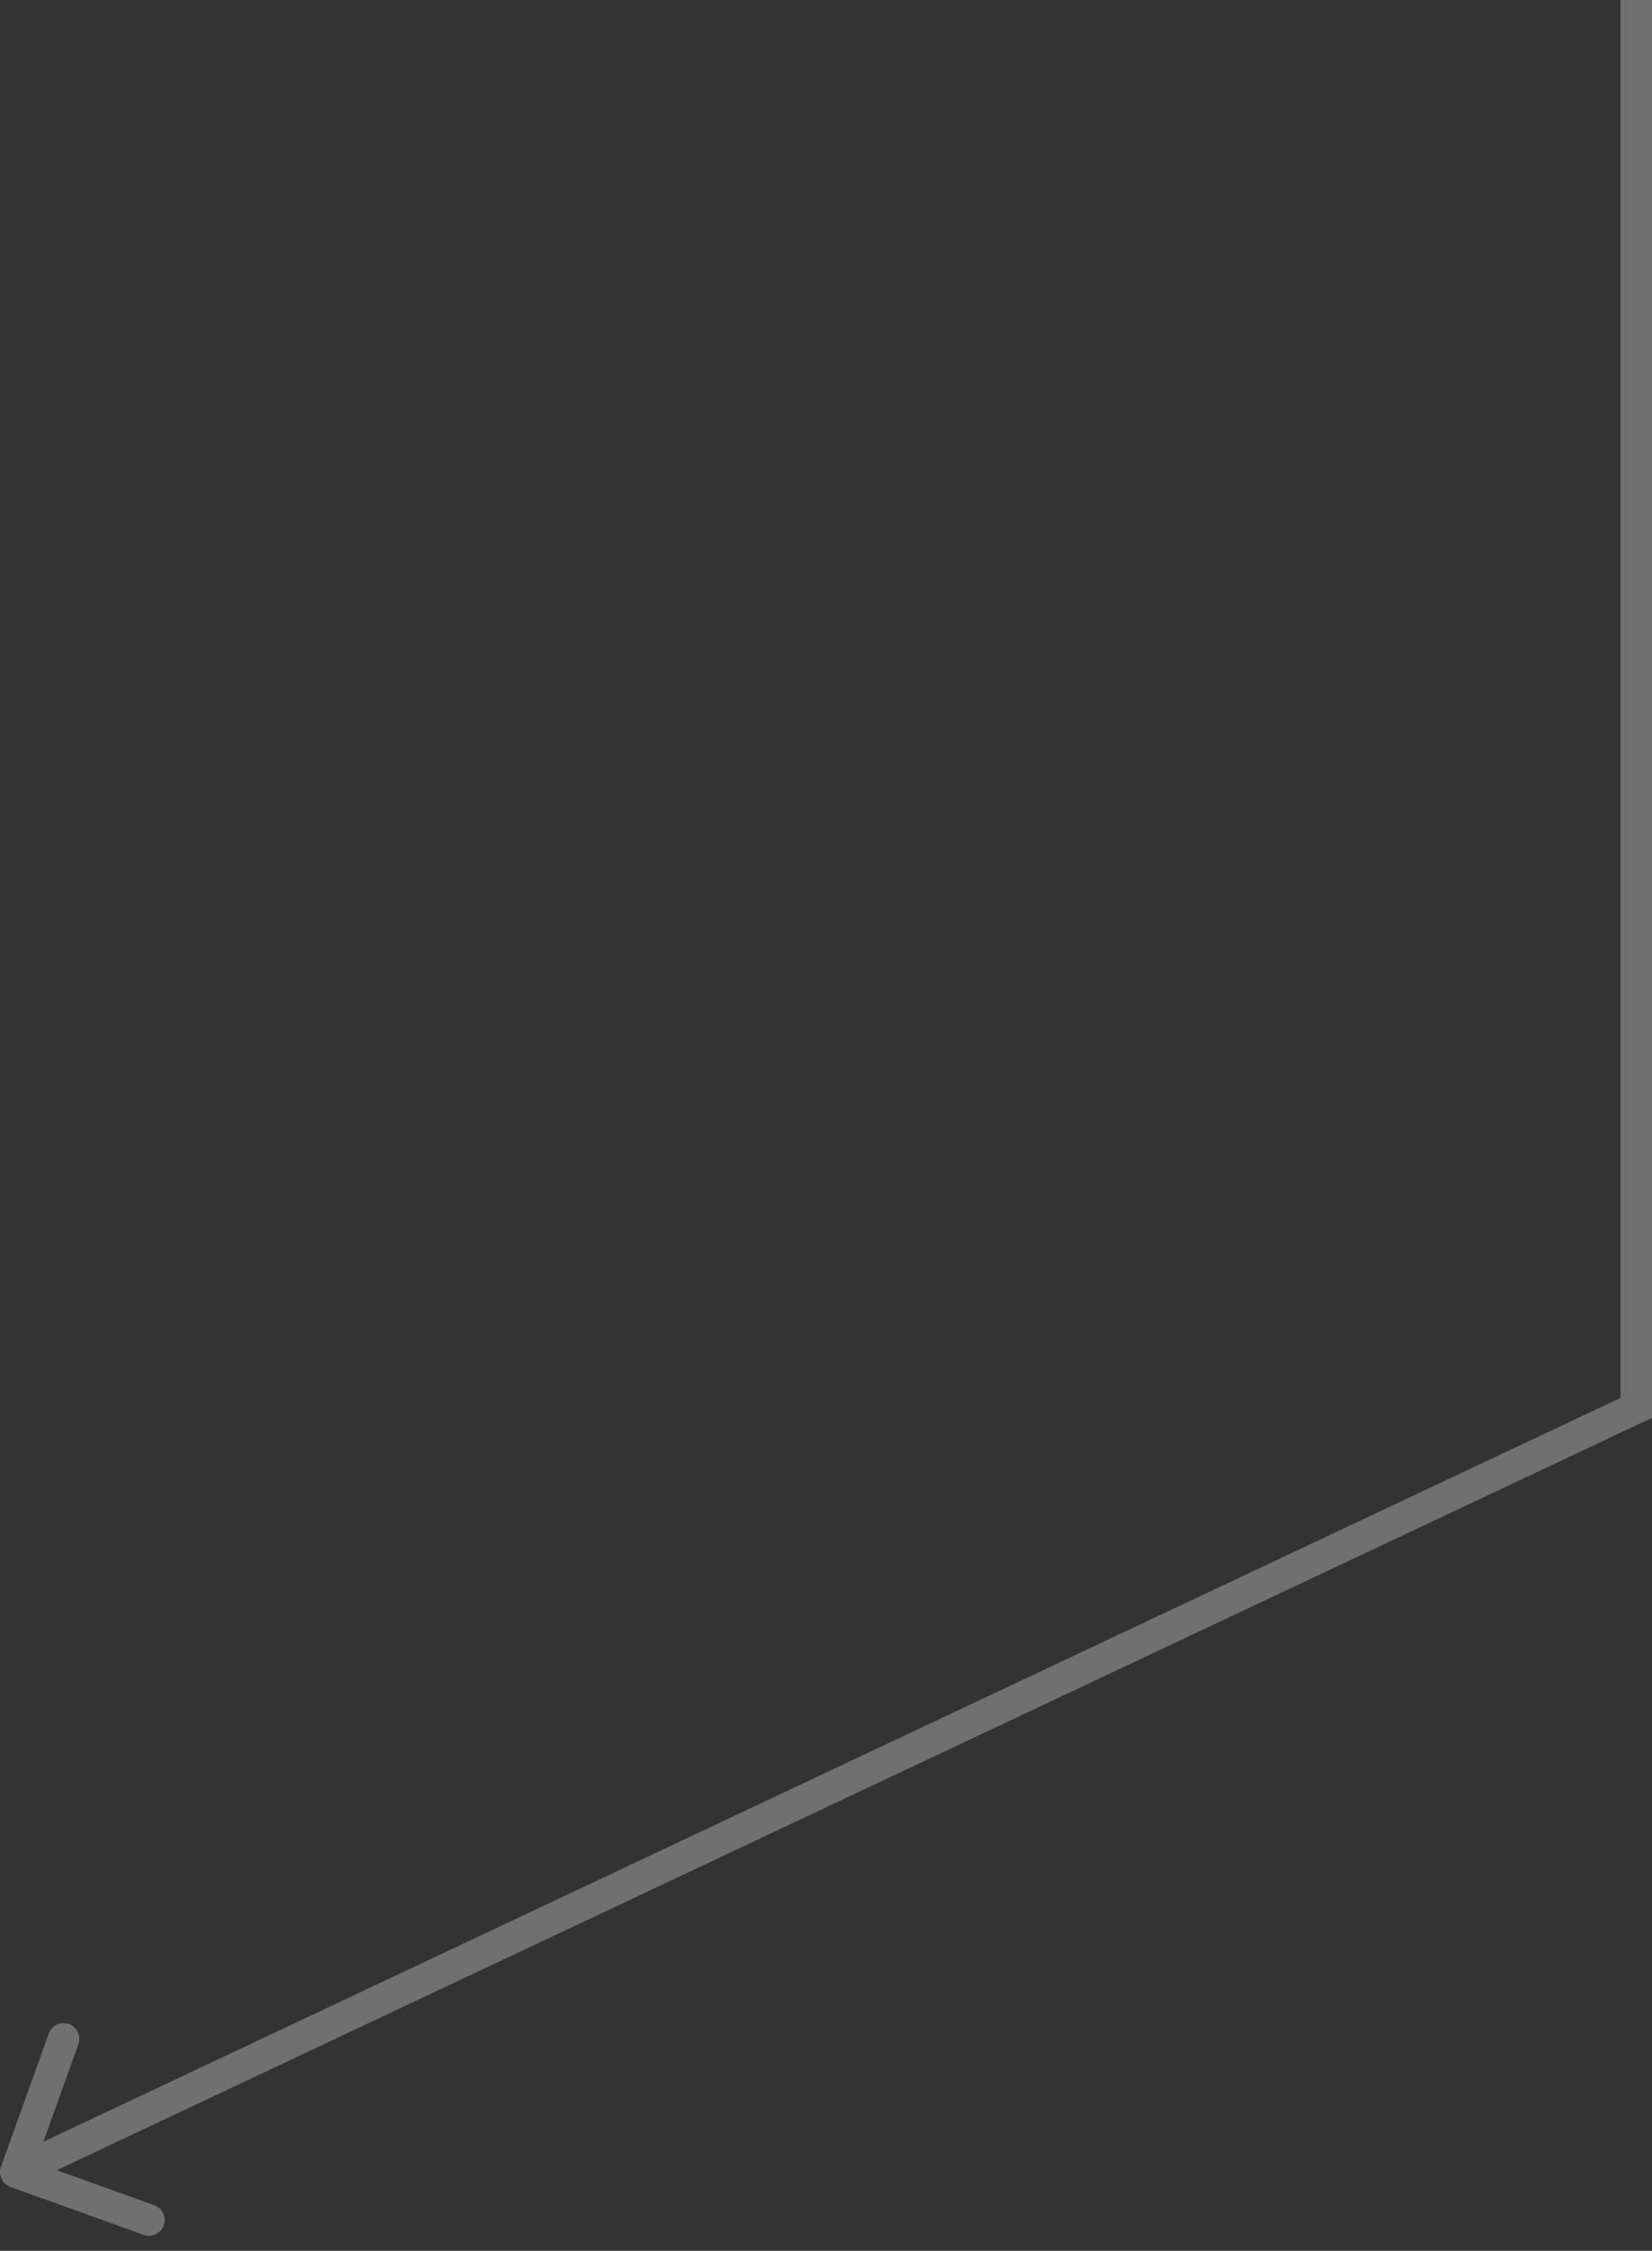 <?xml version="1.0" encoding="UTF-8"?> <svg xmlns="http://www.w3.org/2000/svg" width="105" height="143" viewBox="0 0 105 143" fill="none"><rect x="0" y="0" width="105" height="143" fill="#333333" stroke="none"/> <path opacity="0.3" d="M104 89.444H105V90.079L104.426 90.349L104 89.444ZM0.662 138.941C0.142 138.754 -0.128 138.182 0.059 137.662L3.102 129.192C3.288 128.672 3.861 128.402 4.381 128.589C4.901 128.776 5.171 129.348 4.984 129.868L2.279 137.397L9.808 140.102C10.328 140.288 10.598 140.861 10.411 141.381C10.224 141.901 9.652 142.171 9.132 141.984L0.662 138.941ZM105 0L105 89.444H103L103 0L105 0ZM104.426 90.349L1.426 138.905L0.574 137.095L103.574 88.54L104.426 90.349Z" fill="white"></path> </svg> 
